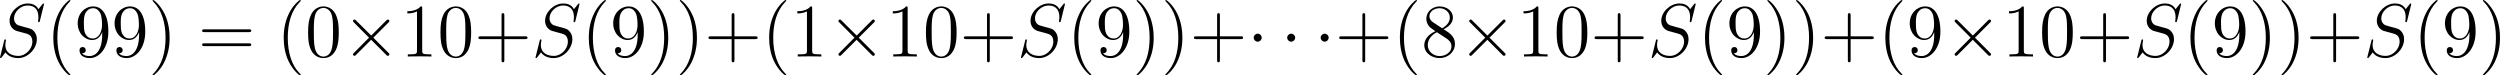 <?xml version='1.0' encoding='UTF-8'?>
<!-- Generated by CodeCogs with dvisvgm 3.2.2 -->
<svg version='1.1' xmlns='http://www.w3.org/2000/svg' xmlns:xlink='http://www.w3.org/1999/xlink' width='448.231pt' height='13.523pt' viewBox='-.167 -.353 448.231 13.523'>
<defs>
<path id='g2-40' d='M3.885 2.905C3.885 2.869 3.885 2.845 3.682 2.642C2.487 1.435 1.817-.538 1.817-2.977C1.817-5.296 2.379-7.293 3.766-8.703C3.885-8.811 3.885-8.835 3.885-8.871C3.885-8.942 3.826-8.966 3.778-8.966C3.622-8.966 2.642-8.106 2.056-6.934C1.447-5.727 1.172-4.447 1.172-2.977C1.172-1.913 1.339-.49 1.961 .789C2.666 2.224 3.646 3.001 3.778 3.001C3.826 3.001 3.885 2.977 3.885 2.905Z'/>
<path id='g2-41' d='M3.371-2.977C3.371-3.885 3.252-5.368 2.582-6.755C1.877-8.189 .897-8.966 .765-8.966C.717-8.966 .658-8.942 .658-8.871C.658-8.835 .658-8.811 .861-8.608C2.056-7.4 2.726-5.428 2.726-2.989C2.726-.669 2.164 1.327 .777 2.738C.658 2.845 .658 2.869 .658 2.905C.658 2.977 .717 3.001 .765 3.001C.921 3.001 1.901 2.14 2.487 .968C3.096-.251 3.371-1.542 3.371-2.977Z'/>
<path id='g2-43' d='M4.77-2.762H8.07C8.237-2.762 8.452-2.762 8.452-2.977C8.452-3.204 8.249-3.204 8.07-3.204H4.77V-6.504C4.77-6.671 4.77-6.886 4.555-6.886C4.328-6.886 4.328-6.683 4.328-6.504V-3.204H1.028C.861-3.204 .646-3.204 .646-2.989C.646-2.762 .849-2.762 1.028-2.762H4.328V.538C4.328 .705 4.328 .921 4.543 .921C4.77 .921 4.77 .717 4.77 .538V-2.762Z'/>
<path id='g2-48' d='M5.356-3.826C5.356-4.818 5.296-5.786 4.866-6.695C4.376-7.687 3.515-7.95 2.929-7.95C2.236-7.95 1.387-7.603 .944-6.611C.61-5.858 .49-5.117 .49-3.826C.49-2.666 .574-1.793 1.004-.944C1.47-.036 2.295 .251 2.917 .251C3.957 .251 4.555-.371 4.902-1.064C5.332-1.961 5.356-3.132 5.356-3.826ZM2.917 .012C2.534 .012 1.757-.203 1.53-1.506C1.399-2.224 1.399-3.132 1.399-3.969C1.399-4.949 1.399-5.834 1.59-6.539C1.793-7.34 2.403-7.711 2.917-7.711C3.371-7.711 4.065-7.436 4.292-6.408C4.447-5.727 4.447-4.782 4.447-3.969C4.447-3.168 4.447-2.26 4.316-1.53C4.089-.215 3.335 .012 2.917 .012Z'/>
<path id='g2-49' d='M3.443-7.663C3.443-7.938 3.443-7.95 3.204-7.95C2.917-7.627 2.319-7.185 1.088-7.185V-6.838C1.363-6.838 1.961-6.838 2.618-7.149V-.921C2.618-.49 2.582-.347 1.53-.347H1.16V0C1.482-.024 2.642-.024 3.037-.024S4.579-.024 4.902 0V-.347H4.531C3.479-.347 3.443-.49 3.443-.921V-7.663Z'/>
<path id='g2-56' d='M3.563-4.316C4.16-4.639 5.033-5.189 5.033-6.193C5.033-7.233 4.029-7.95 2.929-7.95C1.745-7.95 .813-7.077 .813-5.99C.813-5.583 .933-5.177 1.267-4.77C1.399-4.615 1.411-4.603 2.248-4.017C1.088-3.479 .49-2.678 .49-1.805C.49-.538 1.698 .251 2.917 .251C4.244 .251 5.356-.729 5.356-1.985C5.356-3.204 4.495-3.742 3.563-4.316ZM1.937-5.392C1.781-5.499 1.303-5.81 1.303-6.396C1.303-7.173 2.116-7.663 2.917-7.663C3.778-7.663 4.543-7.042 4.543-6.181C4.543-5.452 4.017-4.866 3.324-4.483L1.937-5.392ZM2.499-3.85L3.945-2.905C4.256-2.702 4.806-2.331 4.806-1.602C4.806-.693 3.885-.072 2.929-.072C1.913-.072 1.04-.813 1.04-1.805C1.04-2.738 1.722-3.491 2.499-3.85Z'/>
<path id='g2-57' d='M4.376-3.479C4.376-.658 3.12-.072 2.403-.072C2.116-.072 1.482-.108 1.184-.526H1.255C1.339-.502 1.769-.574 1.769-1.016C1.769-1.279 1.59-1.506 1.279-1.506S.777-1.303 .777-.992C.777-.251 1.375 .251 2.415 .251C3.909 .251 5.356-1.339 5.356-3.933C5.356-7.149 4.017-7.95 2.965-7.95C1.65-7.95 .49-6.85 .49-5.272S1.602-2.618 2.798-2.618C3.682-2.618 4.136-3.264 4.376-3.873V-3.479ZM2.845-2.857C2.092-2.857 1.769-3.467 1.662-3.694C1.47-4.148 1.47-4.722 1.47-5.26C1.47-5.93 1.47-6.504 1.781-6.994C1.997-7.317 2.319-7.663 2.965-7.663C3.646-7.663 3.993-7.066 4.113-6.791C4.352-6.205 4.352-5.189 4.352-5.009C4.352-4.005 3.897-2.857 2.845-2.857Z'/>
<path id='g2-61' d='M8.07-3.873C8.237-3.873 8.452-3.873 8.452-4.089C8.452-4.316 8.249-4.316 8.07-4.316H1.028C.861-4.316 .646-4.316 .646-4.101C.646-3.873 .849-3.873 1.028-3.873H8.07ZM8.07-1.65C8.237-1.65 8.452-1.65 8.452-1.865C8.452-2.092 8.249-2.092 8.07-2.092H1.028C.861-2.092 .646-2.092 .646-1.877C.646-1.65 .849-1.65 1.028-1.65H8.07Z'/>
<path id='g0-1' d='M2.295-2.989C2.295-3.335 2.008-3.622 1.662-3.622S1.028-3.335 1.028-2.989S1.315-2.355 1.662-2.355S2.295-2.642 2.295-2.989Z'/>
<path id='g0-2' d='M4.651-3.324L2.26-5.703C2.116-5.846 2.092-5.87 1.997-5.87C1.877-5.87 1.757-5.762 1.757-5.631C1.757-5.547 1.781-5.523 1.913-5.392L4.304-2.989L1.913-.586C1.781-.454 1.757-.43 1.757-.347C1.757-.215 1.877-.108 1.997-.108C2.092-.108 2.116-.132 2.26-.275L4.639-2.654L7.113-.179C7.137-.167 7.221-.108 7.293-.108C7.436-.108 7.532-.215 7.532-.347C7.532-.371 7.532-.418 7.496-.478C7.484-.502 5.583-2.379 4.985-2.989L7.173-5.177C7.233-5.248 7.412-5.404 7.472-5.475C7.484-5.499 7.532-5.547 7.532-5.631C7.532-5.762 7.436-5.87 7.293-5.87C7.197-5.87 7.149-5.822 7.018-5.691L4.651-3.324Z'/>
<path id='g1-83' d='M7.592-8.309C7.592-8.416 7.508-8.416 7.484-8.416C7.436-8.416 7.424-8.404 7.281-8.225C7.209-8.141 6.719-7.52 6.707-7.508C6.312-8.285 5.523-8.416 5.021-8.416C3.503-8.416 2.128-7.03 2.128-5.679C2.128-4.782 2.666-4.256 3.252-4.053C3.383-4.005 4.089-3.814 4.447-3.73C5.057-3.563 5.212-3.515 5.464-3.252C5.511-3.192 5.75-2.917 5.75-2.355C5.75-1.243 4.722-.096 3.527-.096C2.546-.096 1.459-.514 1.459-1.853C1.459-2.08 1.506-2.367 1.542-2.487C1.542-2.523 1.554-2.582 1.554-2.606C1.554-2.654 1.53-2.714 1.435-2.714C1.327-2.714 1.315-2.69 1.267-2.487L.658-.036C.658-.024 .61 .132 .61 .143C.61 .251 .705 .251 .729 .251C.777 .251 .789 .239 .933 .06L1.482-.658C1.769-.227 2.391 .251 3.503 .251C5.045 .251 6.456-1.243 6.456-2.738C6.456-3.24 6.336-3.682 5.882-4.125C5.631-4.376 5.416-4.435 4.316-4.722C3.515-4.937 3.407-4.973 3.192-5.165C2.989-5.368 2.833-5.655 2.833-6.061C2.833-7.066 3.85-8.094 4.985-8.094C6.157-8.094 6.707-7.376 6.707-6.241C6.707-5.93 6.647-5.607 6.647-5.559C6.647-5.452 6.743-5.452 6.779-5.452C6.886-5.452 6.898-5.487 6.946-5.679L7.592-8.309Z'/>
</defs>
<g id='page1' transform='matrix(1.13 0 0 1.13 -44.762 -94.355)'>
<use x='38.854' y='92.154' xlink:href='#g1-83'/>
<use x='46.75' y='92.154' xlink:href='#g2-40'/>
<use x='51.302' y='92.154' xlink:href='#g2-57'/>
<use x='57.155' y='92.154' xlink:href='#g2-57'/>
<use x='63.008' y='92.154' xlink:href='#g2-41'/>
<use x='70.881' y='92.154' xlink:href='#g2-61'/>
<use x='83.307' y='92.154' xlink:href='#g2-40'/>
<use x='87.859' y='92.154' xlink:href='#g2-48'/>
<use x='93.712' y='92.154' xlink:href='#g0-2'/>
<use x='103.01' y='92.154' xlink:href='#g2-49'/>
<use x='108.863' y='92.154' xlink:href='#g2-48'/>
<use x='114.716' y='92.154' xlink:href='#g2-43'/>
<use x='123.821' y='92.154' xlink:href='#g1-83'/>
<use x='131.716' y='92.154' xlink:href='#g2-40'/>
<use x='136.269' y='92.154' xlink:href='#g2-57'/>
<use x='142.122' y='92.154' xlink:href='#g2-41'/>
<use x='146.674' y='92.154' xlink:href='#g2-41'/>
<use x='151.226' y='92.154' xlink:href='#g2-43'/>
<use x='160.331' y='92.154' xlink:href='#g2-40'/>
<use x='164.883' y='92.154' xlink:href='#g2-49'/>
<use x='170.736' y='92.154' xlink:href='#g0-2'/>
<use x='180.035' y='92.154' xlink:href='#g2-49'/>
<use x='185.888' y='92.154' xlink:href='#g2-48'/>
<use x='191.741' y='92.154' xlink:href='#g2-43'/>
<use x='200.845' y='92.154' xlink:href='#g1-83'/>
<use x='208.741' y='92.154' xlink:href='#g2-40'/>
<use x='213.293' y='92.154' xlink:href='#g2-57'/>
<use x='219.146' y='92.154' xlink:href='#g2-41'/>
<use x='223.698' y='92.154' xlink:href='#g2-41'/>
<use x='228.251' y='92.154' xlink:href='#g2-43'/>
<use x='237.355' y='92.154' xlink:href='#g0-1'/>
<use x='242.669' y='92.154' xlink:href='#g0-1'/>
<use x='247.982' y='92.154' xlink:href='#g0-1'/>
<use x='251.303' y='92.154' xlink:href='#g2-43'/>
<use x='260.408' y='92.154' xlink:href='#g2-40'/>
<use x='264.96' y='92.154' xlink:href='#g2-56'/>
<use x='270.813' y='92.154' xlink:href='#g0-2'/>
<use x='280.111' y='92.154' xlink:href='#g2-49'/>
<use x='285.964' y='92.154' xlink:href='#g2-48'/>
<use x='291.817' y='92.154' xlink:href='#g2-43'/>
<use x='300.922' y='92.154' xlink:href='#g1-83'/>
<use x='308.817' y='92.154' xlink:href='#g2-40'/>
<use x='313.37' y='92.154' xlink:href='#g2-57'/>
<use x='319.223' y='92.154' xlink:href='#g2-41'/>
<use x='323.775' y='92.154' xlink:href='#g2-41'/>
<use x='328.327' y='92.154' xlink:href='#g2-43'/>
<use x='337.432' y='92.154' xlink:href='#g2-40'/>
<use x='341.984' y='92.154' xlink:href='#g2-57'/>
<use x='347.837' y='92.154' xlink:href='#g0-2'/>
<use x='357.136' y='92.154' xlink:href='#g2-49'/>
<use x='362.989' y='92.154' xlink:href='#g2-48'/>
<use x='368.842' y='92.154' xlink:href='#g2-43'/>
<use x='377.946' y='92.154' xlink:href='#g1-83'/>
<use x='385.842' y='92.154' xlink:href='#g2-40'/>
<use x='390.394' y='92.154' xlink:href='#g2-57'/>
<use x='396.247' y='92.154' xlink:href='#g2-41'/>
<use x='400.799' y='92.154' xlink:href='#g2-41'/>
<use x='405.352' y='92.154' xlink:href='#g2-43'/>
<use x='414.456' y='92.154' xlink:href='#g1-83'/>
<use x='422.352' y='92.154' xlink:href='#g2-40'/>
<use x='426.904' y='92.154' xlink:href='#g2-57'/>
<use x='432.757' y='92.154' xlink:href='#g2-41'/>
</g>
</svg>